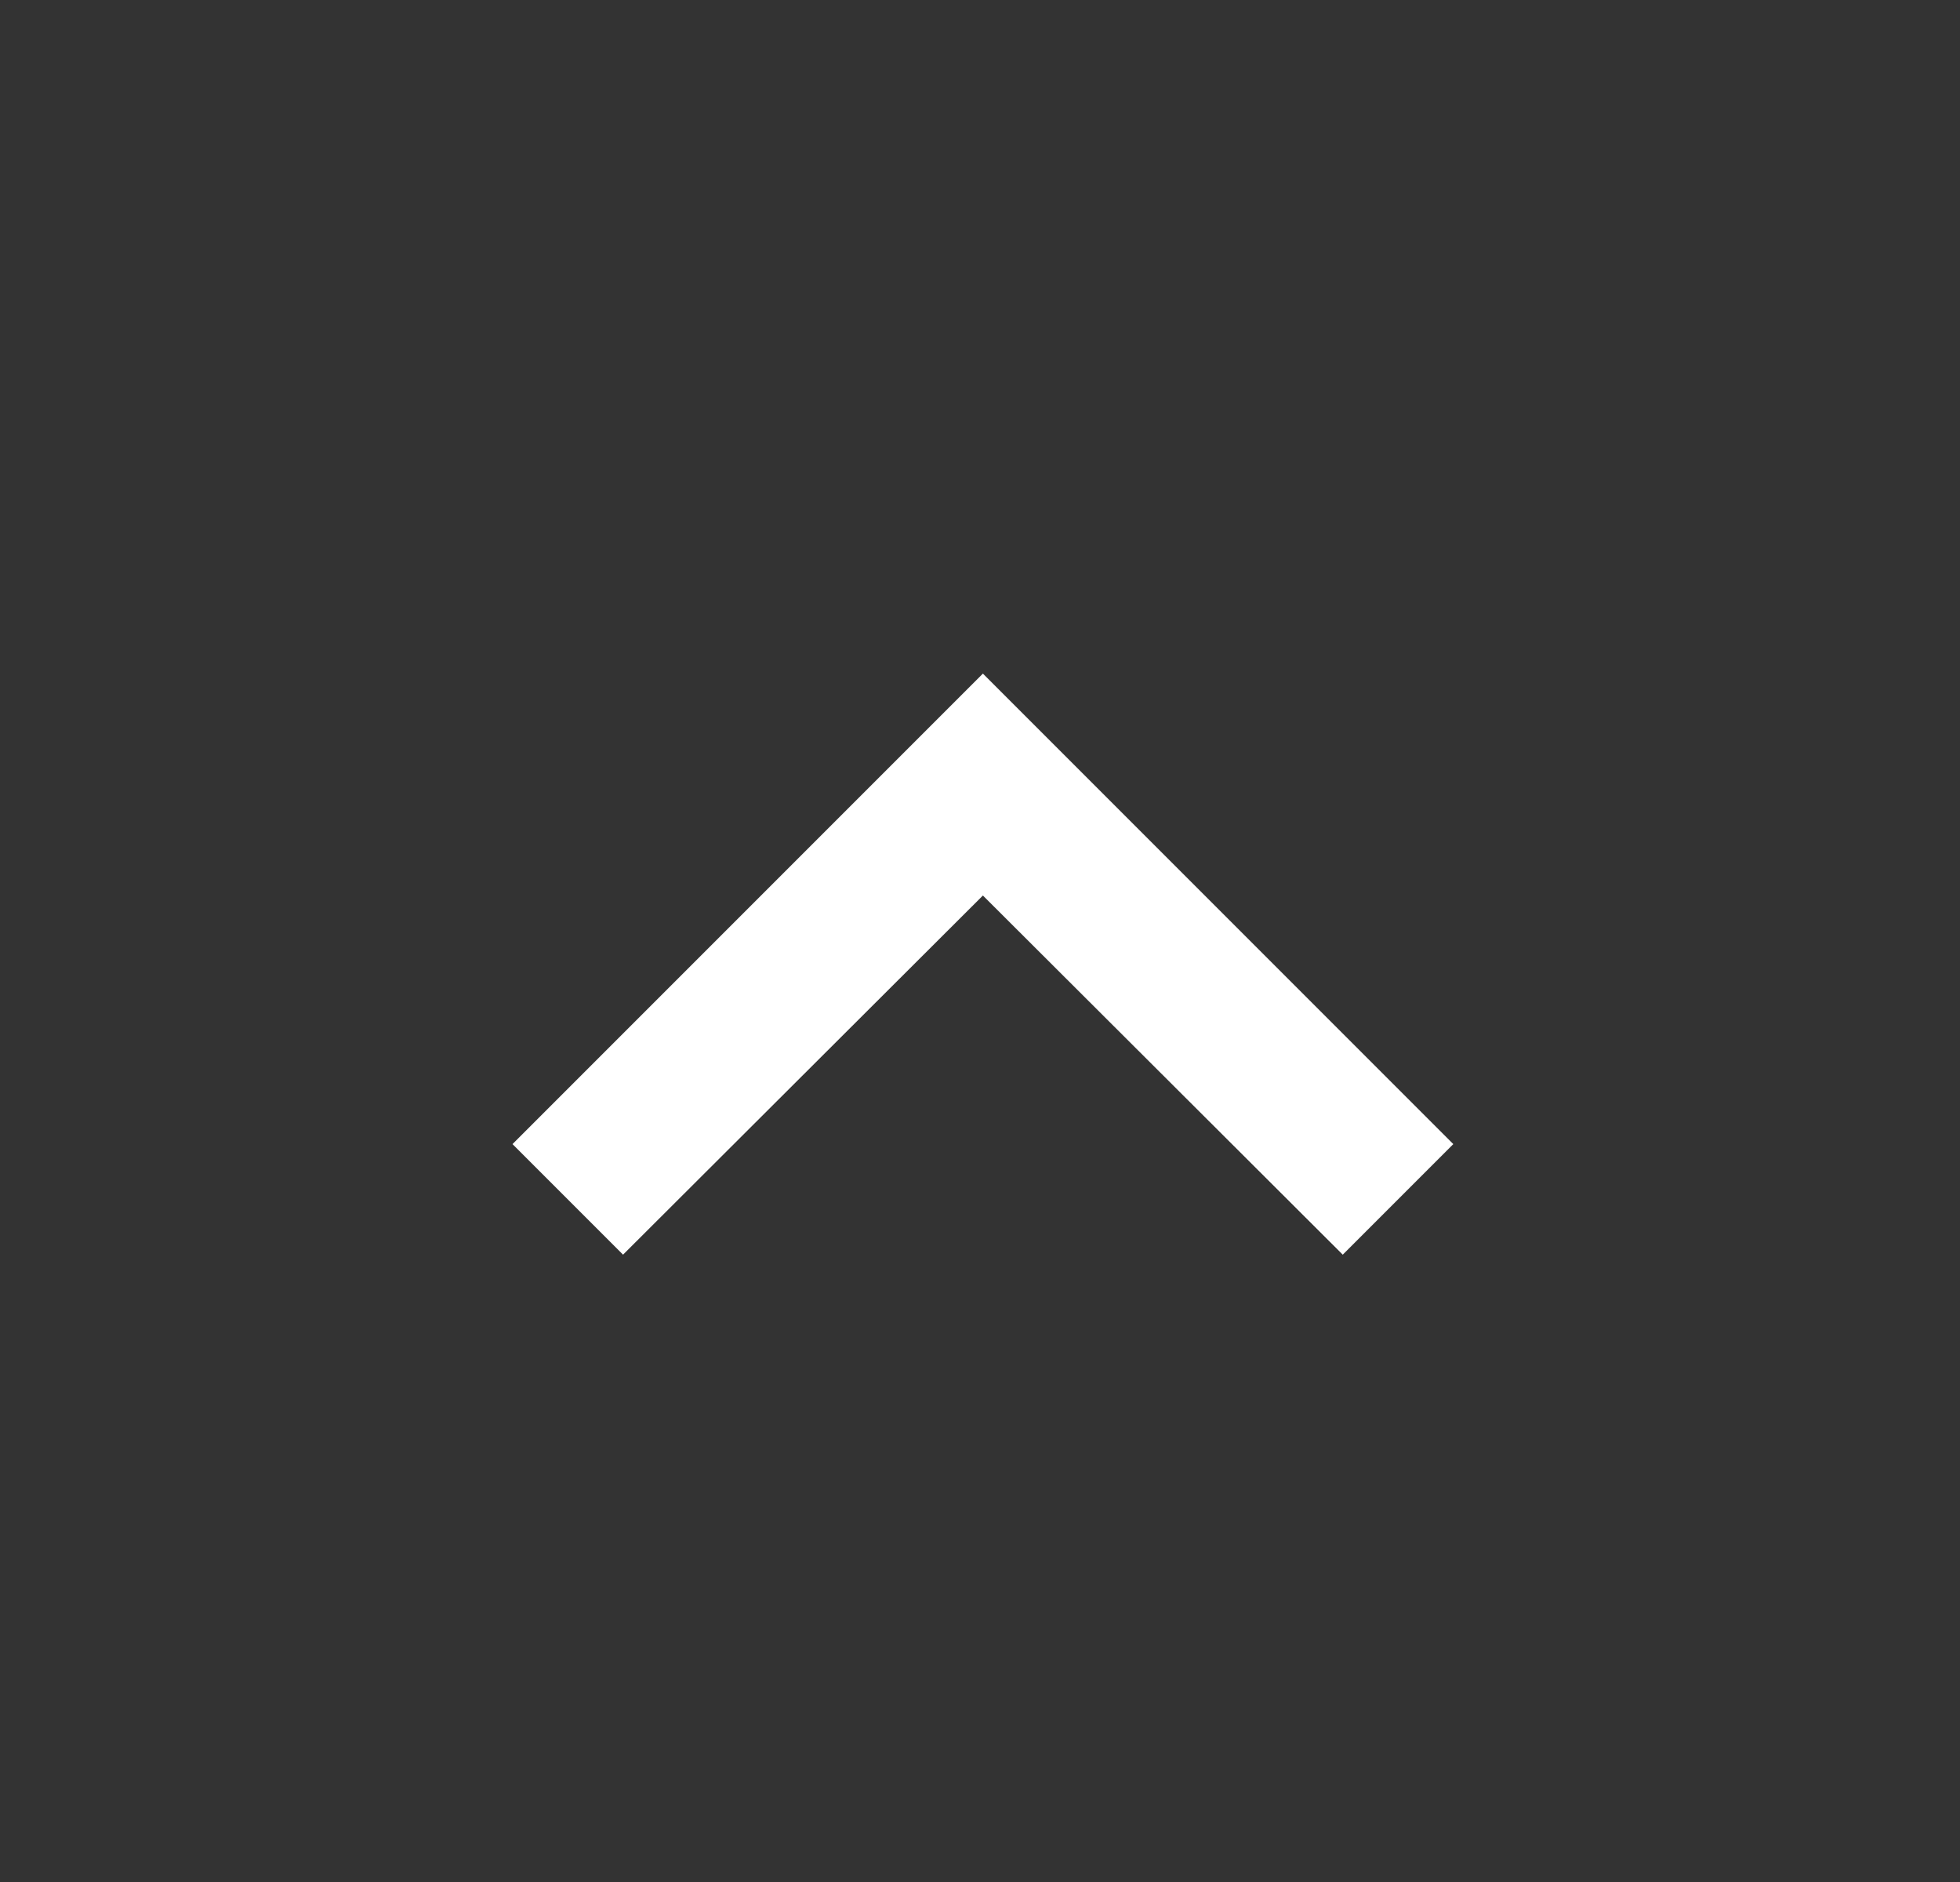 <svg width="25" height="24" viewBox="0 0 25 24" fill="none" xmlns="http://www.w3.org/2000/svg">
<rect x="0" y="0" width="25" height="24" fill="#333333" stroke="none"/>
<g id="Caret" clip-path="url(#clip0_2230_1430)">
<path id="Vector" d="M7.947 16L12.537 11.42L17.127 16L18.537 14.59L12.537 8.59L6.537 14.59L7.947 16Z" fill="white"/>
</g>
<defs>
<clipPath id="clip0_2230_1430">
<rect width="24" height="24" fill="white" transform="translate(0.537)"/>
</clipPath>
</defs>
</svg>
